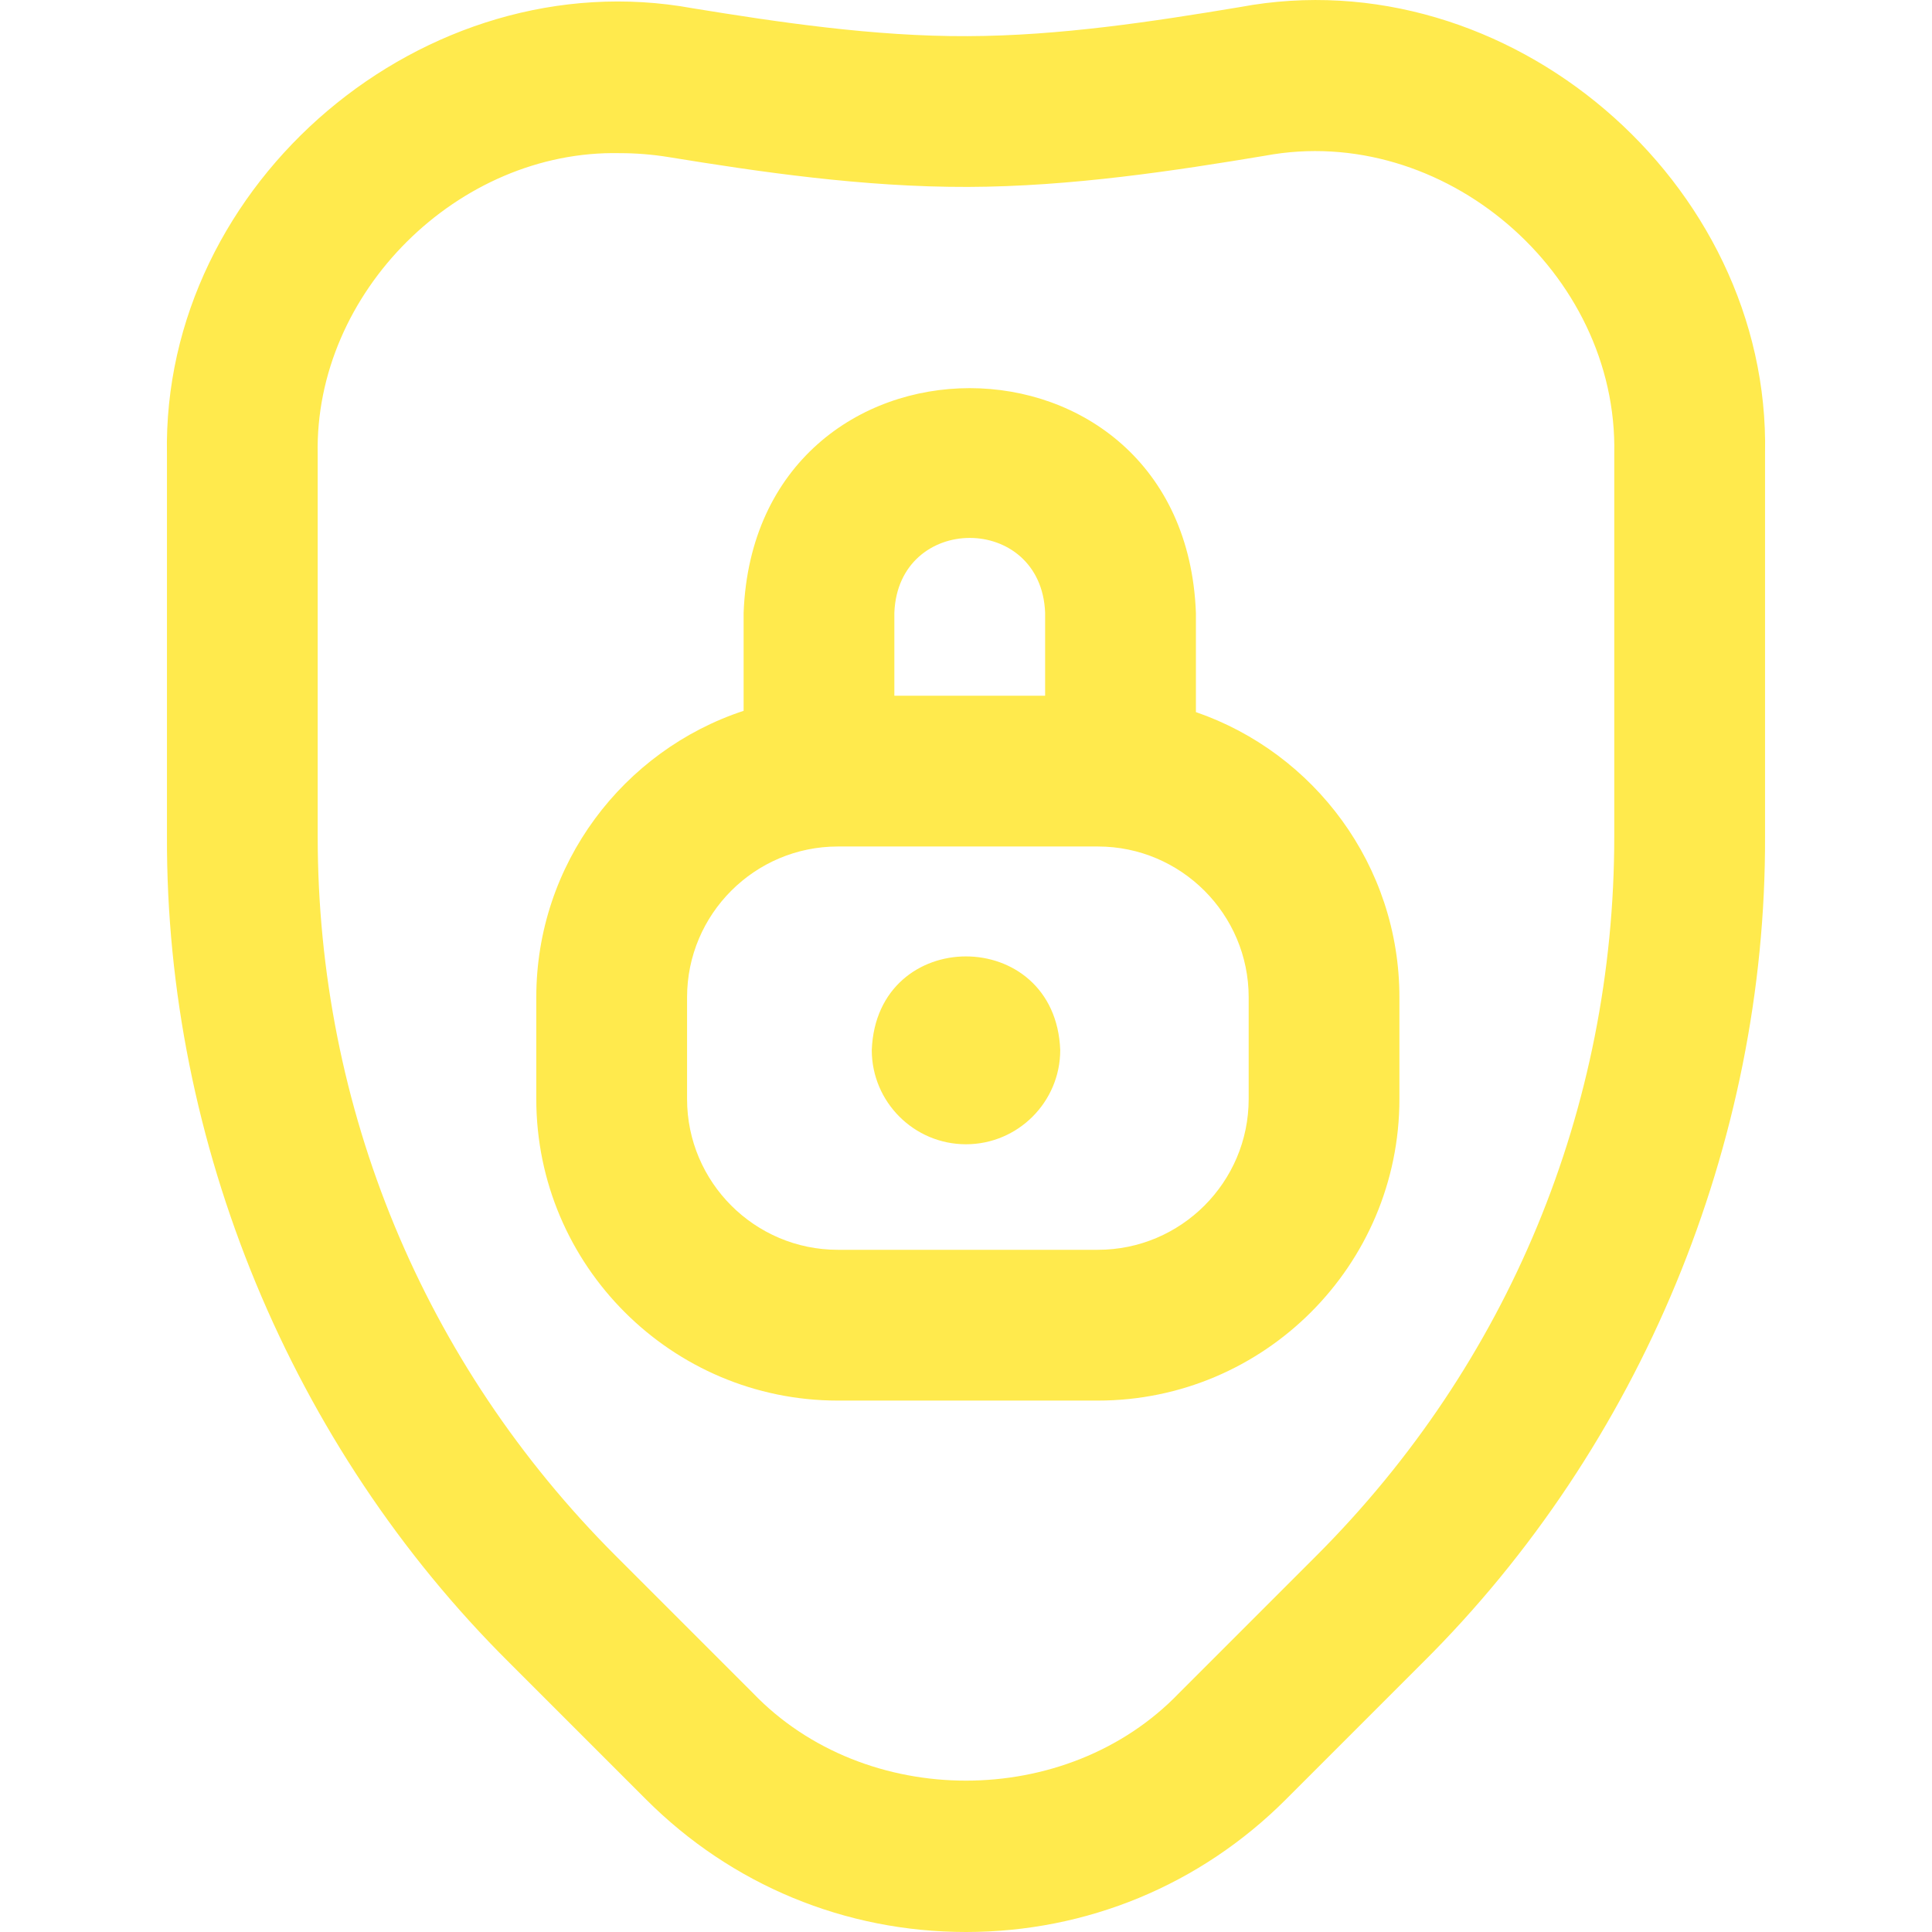 <svg width="48" height="48" viewBox="0 0 48 48" fill="none" xmlns="http://www.w3.org/2000/svg">
<g id="fi_7144970">
<path id="Vector" d="M24 48C20.998 48 18.176 46.831 16.054 44.709L12.65 41.305C7.239 35.932 4.12 28.403 4.148 20.778V11.292C4.014 4.524 10.559 -1.013 17.213 0.206C19.297 0.545 21.713 0.91 24.04 0.898C26.325 0.891 28.639 0.537 30.812 0.175C37.459 -1.07 43.99 4.518 43.852 11.27V20.778C43.879 28.403 40.76 35.932 35.349 41.305L31.945 44.709C29.823 46.831 27.001 48 24 48ZM15.396 3.805C11.386 3.72 7.806 7.263 7.893 11.292V20.778C7.893 27.532 10.523 33.881 15.299 38.656L18.703 42.06C21.491 44.966 26.508 44.966 29.297 42.06L32.701 38.656C37.476 33.881 40.106 27.532 40.106 20.778V11.27C40.199 6.775 35.855 3.041 31.428 3.869C29.204 4.24 26.617 4.636 24.052 4.644C21.439 4.652 18.843 4.266 16.612 3.903C16.207 3.837 15.8 3.805 15.396 3.805ZM27.277 34.797H20.816C16.685 34.797 13.324 31.436 13.324 27.305V24.777C13.324 21.463 15.487 18.645 18.475 17.66V15.225C18.758 7.78 29.431 7.786 29.712 15.225V17.692C32.651 18.704 34.768 21.498 34.768 24.777V27.305C34.768 31.436 31.408 34.797 27.277 34.797ZM20.816 21.031C18.75 21.031 17.07 22.712 17.07 24.777V27.305C17.07 29.37 18.75 31.051 20.816 31.051H27.277C29.342 31.051 31.023 29.37 31.023 27.305V24.777C31.023 22.712 29.342 21.031 27.277 21.031H20.816ZM22.22 17.285H25.966V15.225C25.872 12.744 22.314 12.745 22.22 15.225V17.285ZM24 28.429C22.709 28.429 21.659 27.379 21.659 26.088C21.776 22.986 26.223 22.987 26.341 26.088C26.341 27.379 25.29 28.429 24 28.429Z" fill="#FFEA4D"/>
</g>
</svg>
